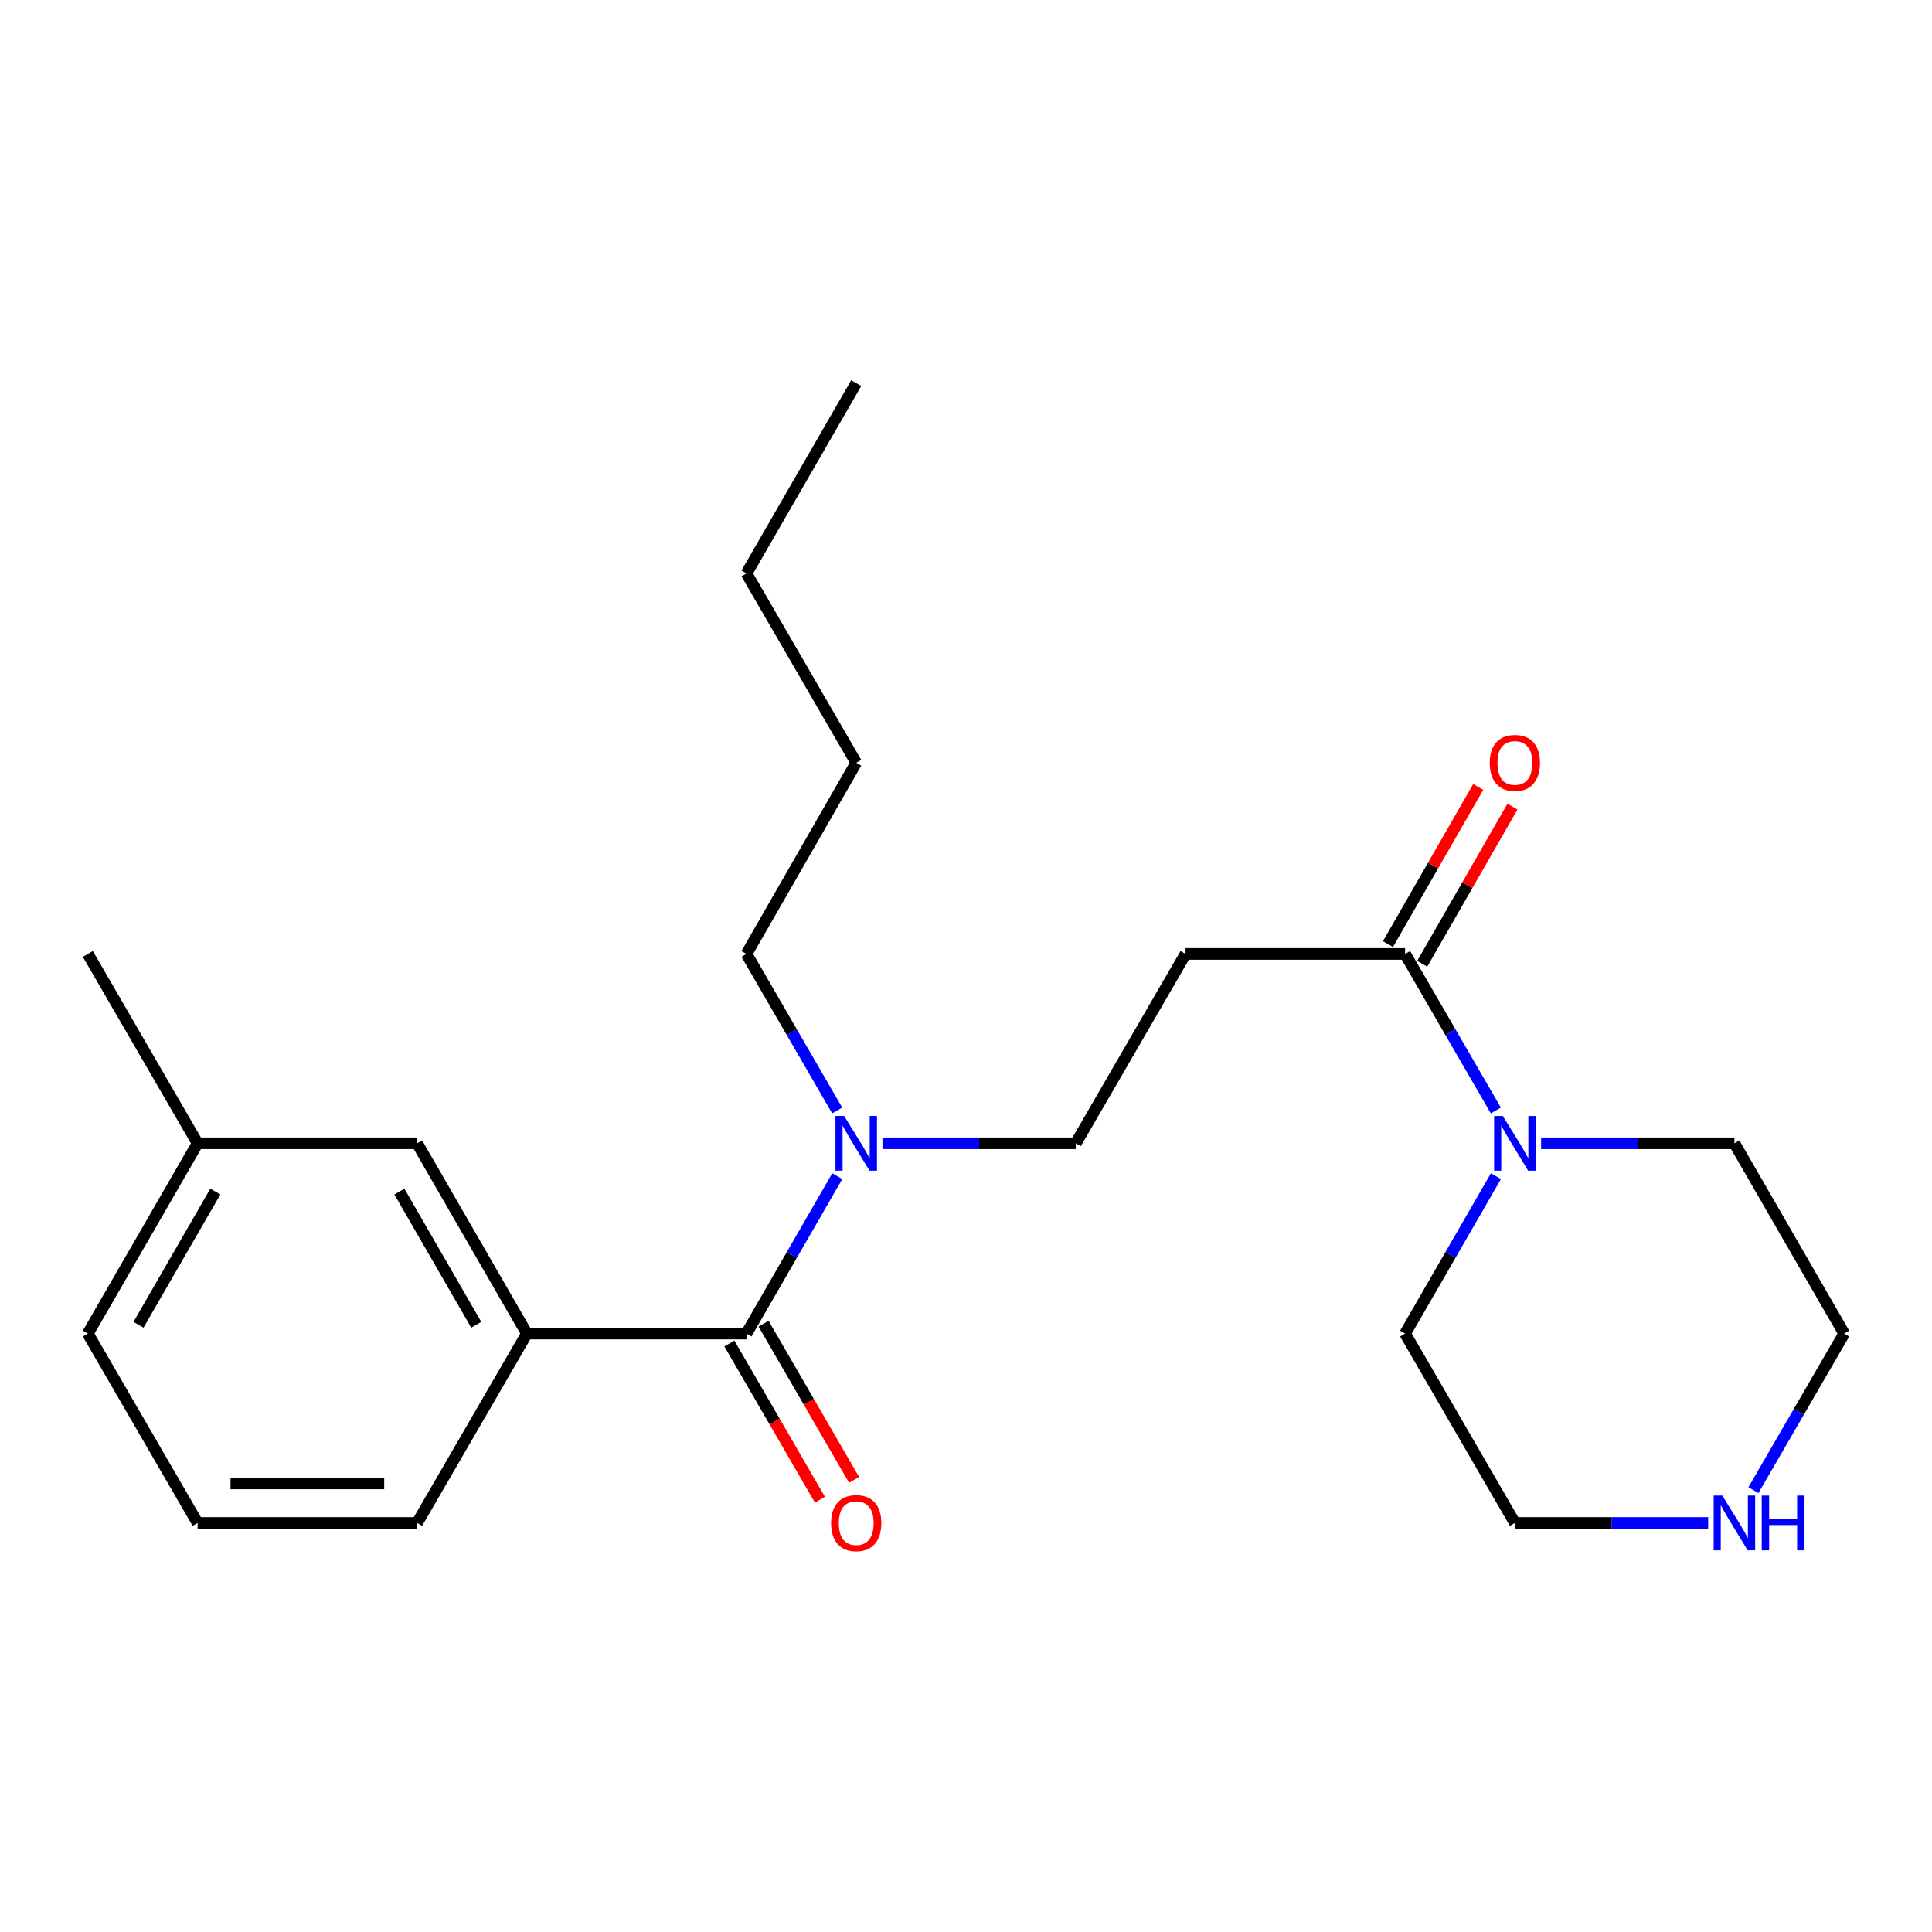 <?xml version='1.0' encoding='iso-8859-1'?>
<svg version='1.1' baseProfile='full'
              xmlns='http://www.w3.org/2000/svg'
                      xmlns:rdkit='http://www.rdkit.org/xml'
                      xmlns:xlink='http://www.w3.org/1999/xlink'
                  xml:space='preserve'
width='1000px' height='1000px' viewBox='0 0 1000 1000'>
<!-- END OF HEADER -->
<rect style='opacity:1.0;fill:#FFFFFF;stroke:none' width='1000' height='1000' x='0' y='0'> </rect>
<path class='bond-2' d='M 386.369,690.268 L 272.727,690.268' style='fill:none;fill-rule:evenodd;stroke:#000000;stroke-width:6px;stroke-linecap:butt;stroke-linejoin:miter;stroke-opacity:1' />
<path class='bond-4' d='M 386.369,690.268 L 409.871,649.522' style='fill:none;fill-rule:evenodd;stroke:#000000;stroke-width:6px;stroke-linecap:butt;stroke-linejoin:miter;stroke-opacity:1' />
<path class='bond-4' d='M 409.871,649.522 L 433.372,608.776' style='fill:none;fill-rule:evenodd;stroke:#0000FF;stroke-width:6px;stroke-linecap:butt;stroke-linejoin:miter;stroke-opacity:1' />
<path class='bond-6' d='M 377.528,695.393 L 400.961,735.82' style='fill:none;fill-rule:evenodd;stroke:#000000;stroke-width:6px;stroke-linecap:butt;stroke-linejoin:miter;stroke-opacity:1' />
<path class='bond-6' d='M 400.961,735.82 L 424.395,776.247' style='fill:none;fill-rule:evenodd;stroke:#FF0000;stroke-width:6px;stroke-linecap:butt;stroke-linejoin:miter;stroke-opacity:1' />
<path class='bond-6' d='M 395.211,685.143 L 418.645,725.57' style='fill:none;fill-rule:evenodd;stroke:#000000;stroke-width:6px;stroke-linecap:butt;stroke-linejoin:miter;stroke-opacity:1' />
<path class='bond-6' d='M 418.645,725.57 L 442.078,765.997' style='fill:none;fill-rule:evenodd;stroke:#FF0000;stroke-width:6px;stroke-linecap:butt;stroke-linejoin:miter;stroke-opacity:1' />
<path class='bond-0' d='M 727.273,493.756 L 613.631,493.756' style='fill:none;fill-rule:evenodd;stroke:#000000;stroke-width:6px;stroke-linecap:butt;stroke-linejoin:miter;stroke-opacity:1' />
<path class='bond-1' d='M 727.273,493.756 L 750.758,534.269' style='fill:none;fill-rule:evenodd;stroke:#000000;stroke-width:6px;stroke-linecap:butt;stroke-linejoin:miter;stroke-opacity:1' />
<path class='bond-1' d='M 750.758,534.269 L 774.243,574.781' style='fill:none;fill-rule:evenodd;stroke:#0000FF;stroke-width:6px;stroke-linecap:butt;stroke-linejoin:miter;stroke-opacity:1' />
<path class='bond-9' d='M 736.135,498.846 L 759.489,458.178' style='fill:none;fill-rule:evenodd;stroke:#000000;stroke-width:6px;stroke-linecap:butt;stroke-linejoin:miter;stroke-opacity:1' />
<path class='bond-9' d='M 759.489,458.178 L 782.842,417.51' style='fill:none;fill-rule:evenodd;stroke:#FF0000;stroke-width:6px;stroke-linecap:butt;stroke-linejoin:miter;stroke-opacity:1' />
<path class='bond-9' d='M 718.41,488.667 L 741.764,447.999' style='fill:none;fill-rule:evenodd;stroke:#000000;stroke-width:6px;stroke-linecap:butt;stroke-linejoin:miter;stroke-opacity:1' />
<path class='bond-9' d='M 741.764,447.999 L 765.117,407.331' style='fill:none;fill-rule:evenodd;stroke:#FF0000;stroke-width:6px;stroke-linecap:butt;stroke-linejoin:miter;stroke-opacity:1' />
<path class='bond-11' d='M 774.285,608.777 L 750.779,649.522' style='fill:none;fill-rule:evenodd;stroke:#0000FF;stroke-width:6px;stroke-linecap:butt;stroke-linejoin:miter;stroke-opacity:1' />
<path class='bond-11' d='M 750.779,649.522 L 727.273,690.268' style='fill:none;fill-rule:evenodd;stroke:#000000;stroke-width:6px;stroke-linecap:butt;stroke-linejoin:miter;stroke-opacity:1' />
<path class='bond-12' d='M 797.675,591.774 L 847.699,591.774' style='fill:none;fill-rule:evenodd;stroke:#0000FF;stroke-width:6px;stroke-linecap:butt;stroke-linejoin:miter;stroke-opacity:1' />
<path class='bond-12' d='M 847.699,591.774 L 897.724,591.774' style='fill:none;fill-rule:evenodd;stroke:#000000;stroke-width:6px;stroke-linecap:butt;stroke-linejoin:miter;stroke-opacity:1' />
<path class='bond-7' d='M 272.727,690.268 L 215.906,591.774' style='fill:none;fill-rule:evenodd;stroke:#000000;stroke-width:6px;stroke-linecap:butt;stroke-linejoin:miter;stroke-opacity:1' />
<path class='bond-7' d='M 246.5,685.708 L 206.725,616.762' style='fill:none;fill-rule:evenodd;stroke:#000000;stroke-width:6px;stroke-linecap:butt;stroke-linejoin:miter;stroke-opacity:1' />
<path class='bond-13' d='M 272.727,690.268 L 215.906,788.274' style='fill:none;fill-rule:evenodd;stroke:#000000;stroke-width:6px;stroke-linecap:butt;stroke-linejoin:miter;stroke-opacity:1' />
<path class='bond-3' d='M 613.631,493.756 L 556.821,591.774' style='fill:none;fill-rule:evenodd;stroke:#000000;stroke-width:6px;stroke-linecap:butt;stroke-linejoin:miter;stroke-opacity:1' />
<path class='bond-5' d='M 456.76,591.774 L 506.791,591.774' style='fill:none;fill-rule:evenodd;stroke:#0000FF;stroke-width:6px;stroke-linecap:butt;stroke-linejoin:miter;stroke-opacity:1' />
<path class='bond-5' d='M 506.791,591.774 L 556.821,591.774' style='fill:none;fill-rule:evenodd;stroke:#000000;stroke-width:6px;stroke-linecap:butt;stroke-linejoin:miter;stroke-opacity:1' />
<path class='bond-17' d='M 433.33,574.782 L 409.85,534.269' style='fill:none;fill-rule:evenodd;stroke:#0000FF;stroke-width:6px;stroke-linecap:butt;stroke-linejoin:miter;stroke-opacity:1' />
<path class='bond-17' d='M 409.85,534.269 L 386.369,493.756' style='fill:none;fill-rule:evenodd;stroke:#000000;stroke-width:6px;stroke-linecap:butt;stroke-linejoin:miter;stroke-opacity:1' />
<path class='bond-10' d='M 215.906,591.774 L 102.276,591.774' style='fill:none;fill-rule:evenodd;stroke:#000000;stroke-width:6px;stroke-linecap:butt;stroke-linejoin:miter;stroke-opacity:1' />
<path class='bond-8' d='M 907.576,771.282 L 931.061,730.775' style='fill:none;fill-rule:evenodd;stroke:#0000FF;stroke-width:6px;stroke-linecap:butt;stroke-linejoin:miter;stroke-opacity:1' />
<path class='bond-8' d='M 931.061,730.775 L 954.545,690.268' style='fill:none;fill-rule:evenodd;stroke:#000000;stroke-width:6px;stroke-linecap:butt;stroke-linejoin:miter;stroke-opacity:1' />
<path class='bond-24' d='M 884.144,788.274 L 834.119,788.274' style='fill:none;fill-rule:evenodd;stroke:#0000FF;stroke-width:6px;stroke-linecap:butt;stroke-linejoin:miter;stroke-opacity:1' />
<path class='bond-24' d='M 834.119,788.274 L 784.094,788.274' style='fill:none;fill-rule:evenodd;stroke:#000000;stroke-width:6px;stroke-linecap:butt;stroke-linejoin:miter;stroke-opacity:1' />
<path class='bond-19' d='M 102.276,591.774 L 45.455,493.756' style='fill:none;fill-rule:evenodd;stroke:#000000;stroke-width:6px;stroke-linecap:butt;stroke-linejoin:miter;stroke-opacity:1' />
<path class='bond-23' d='M 102.276,591.774 L 45.455,690.268' style='fill:none;fill-rule:evenodd;stroke:#000000;stroke-width:6px;stroke-linecap:butt;stroke-linejoin:miter;stroke-opacity:1' />
<path class='bond-23' d='M 111.457,616.762 L 71.682,685.708' style='fill:none;fill-rule:evenodd;stroke:#000000;stroke-width:6px;stroke-linecap:butt;stroke-linejoin:miter;stroke-opacity:1' />
<path class='bond-15' d='M 727.273,690.268 L 784.094,788.274' style='fill:none;fill-rule:evenodd;stroke:#000000;stroke-width:6px;stroke-linecap:butt;stroke-linejoin:miter;stroke-opacity:1' />
<path class='bond-14' d='M 897.724,591.774 L 954.545,690.268' style='fill:none;fill-rule:evenodd;stroke:#000000;stroke-width:6px;stroke-linecap:butt;stroke-linejoin:miter;stroke-opacity:1' />
<path class='bond-16' d='M 215.906,788.274 L 102.276,788.274' style='fill:none;fill-rule:evenodd;stroke:#000000;stroke-width:6px;stroke-linecap:butt;stroke-linejoin:miter;stroke-opacity:1' />
<path class='bond-16' d='M 198.862,767.835 L 119.32,767.835' style='fill:none;fill-rule:evenodd;stroke:#000000;stroke-width:6px;stroke-linecap:butt;stroke-linejoin:miter;stroke-opacity:1' />
<path class='bond-18' d='M 102.276,788.274 L 45.455,690.268' style='fill:none;fill-rule:evenodd;stroke:#000000;stroke-width:6px;stroke-linecap:butt;stroke-linejoin:miter;stroke-opacity:1' />
<path class='bond-20' d='M 386.369,493.756 L 443.179,394.808' style='fill:none;fill-rule:evenodd;stroke:#000000;stroke-width:6px;stroke-linecap:butt;stroke-linejoin:miter;stroke-opacity:1' />
<path class='bond-21' d='M 443.179,394.808 L 386.369,296.802' style='fill:none;fill-rule:evenodd;stroke:#000000;stroke-width:6px;stroke-linecap:butt;stroke-linejoin:miter;stroke-opacity:1' />
<path class='bond-22' d='M 386.369,296.802 L 443.179,198.308' style='fill:none;fill-rule:evenodd;stroke:#000000;stroke-width:6px;stroke-linecap:butt;stroke-linejoin:miter;stroke-opacity:1' />
<path  class='atom-2' d='M 777.834 577.614
L 787.114 592.614
Q 788.034 594.094, 789.514 596.774
Q 790.994 599.454, 791.074 599.614
L 791.074 577.614
L 794.834 577.614
L 794.834 605.934
L 790.954 605.934
L 780.994 589.534
Q 779.834 587.614, 778.594 585.414
Q 777.394 583.214, 777.034 582.534
L 777.034 605.934
L 773.354 605.934
L 773.354 577.614
L 777.834 577.614
' fill='#0000FF'/>
<path  class='atom-5' d='M 436.919 577.614
L 446.199 592.614
Q 447.119 594.094, 448.599 596.774
Q 450.079 599.454, 450.159 599.614
L 450.159 577.614
L 453.919 577.614
L 453.919 605.934
L 450.039 605.934
L 440.079 589.534
Q 438.919 587.614, 437.679 585.414
Q 436.479 583.214, 436.119 582.534
L 436.119 605.934
L 432.439 605.934
L 432.439 577.614
L 436.919 577.614
' fill='#0000FF'/>
<path  class='atom-7' d='M 430.179 788.354
Q 430.179 781.554, 433.539 777.754
Q 436.899 773.954, 443.179 773.954
Q 449.459 773.954, 452.819 777.754
Q 456.179 781.554, 456.179 788.354
Q 456.179 795.234, 452.779 799.154
Q 449.379 803.034, 443.179 803.034
Q 436.939 803.034, 433.539 799.154
Q 430.179 795.274, 430.179 788.354
M 443.179 799.834
Q 447.499 799.834, 449.819 796.954
Q 452.179 794.034, 452.179 788.354
Q 452.179 782.794, 449.819 779.994
Q 447.499 777.154, 443.179 777.154
Q 438.859 777.154, 436.499 779.954
Q 434.179 782.754, 434.179 788.354
Q 434.179 794.074, 436.499 796.954
Q 438.859 799.834, 443.179 799.834
' fill='#FF0000'/>
<path  class='atom-9' d='M 891.464 774.114
L 900.744 789.114
Q 901.664 790.594, 903.144 793.274
Q 904.624 795.954, 904.704 796.114
L 904.704 774.114
L 908.464 774.114
L 908.464 802.434
L 904.584 802.434
L 894.624 786.034
Q 893.464 784.114, 892.224 781.914
Q 891.024 779.714, 890.664 779.034
L 890.664 802.434
L 886.984 802.434
L 886.984 774.114
L 891.464 774.114
' fill='#0000FF'/>
<path  class='atom-9' d='M 911.864 774.114
L 915.704 774.114
L 915.704 786.154
L 930.184 786.154
L 930.184 774.114
L 934.024 774.114
L 934.024 802.434
L 930.184 802.434
L 930.184 789.354
L 915.704 789.354
L 915.704 802.434
L 911.864 802.434
L 911.864 774.114
' fill='#0000FF'/>
<path  class='atom-10' d='M 771.094 394.888
Q 771.094 388.088, 774.454 384.288
Q 777.814 380.488, 784.094 380.488
Q 790.374 380.488, 793.734 384.288
Q 797.094 388.088, 797.094 394.888
Q 797.094 401.768, 793.694 405.688
Q 790.294 409.568, 784.094 409.568
Q 777.854 409.568, 774.454 405.688
Q 771.094 401.808, 771.094 394.888
M 784.094 406.368
Q 788.414 406.368, 790.734 403.488
Q 793.094 400.568, 793.094 394.888
Q 793.094 389.328, 790.734 386.528
Q 788.414 383.688, 784.094 383.688
Q 779.774 383.688, 777.414 386.488
Q 775.094 389.288, 775.094 394.888
Q 775.094 400.608, 777.414 403.488
Q 779.774 406.368, 784.094 406.368
' fill='#FF0000'/>
</svg>
